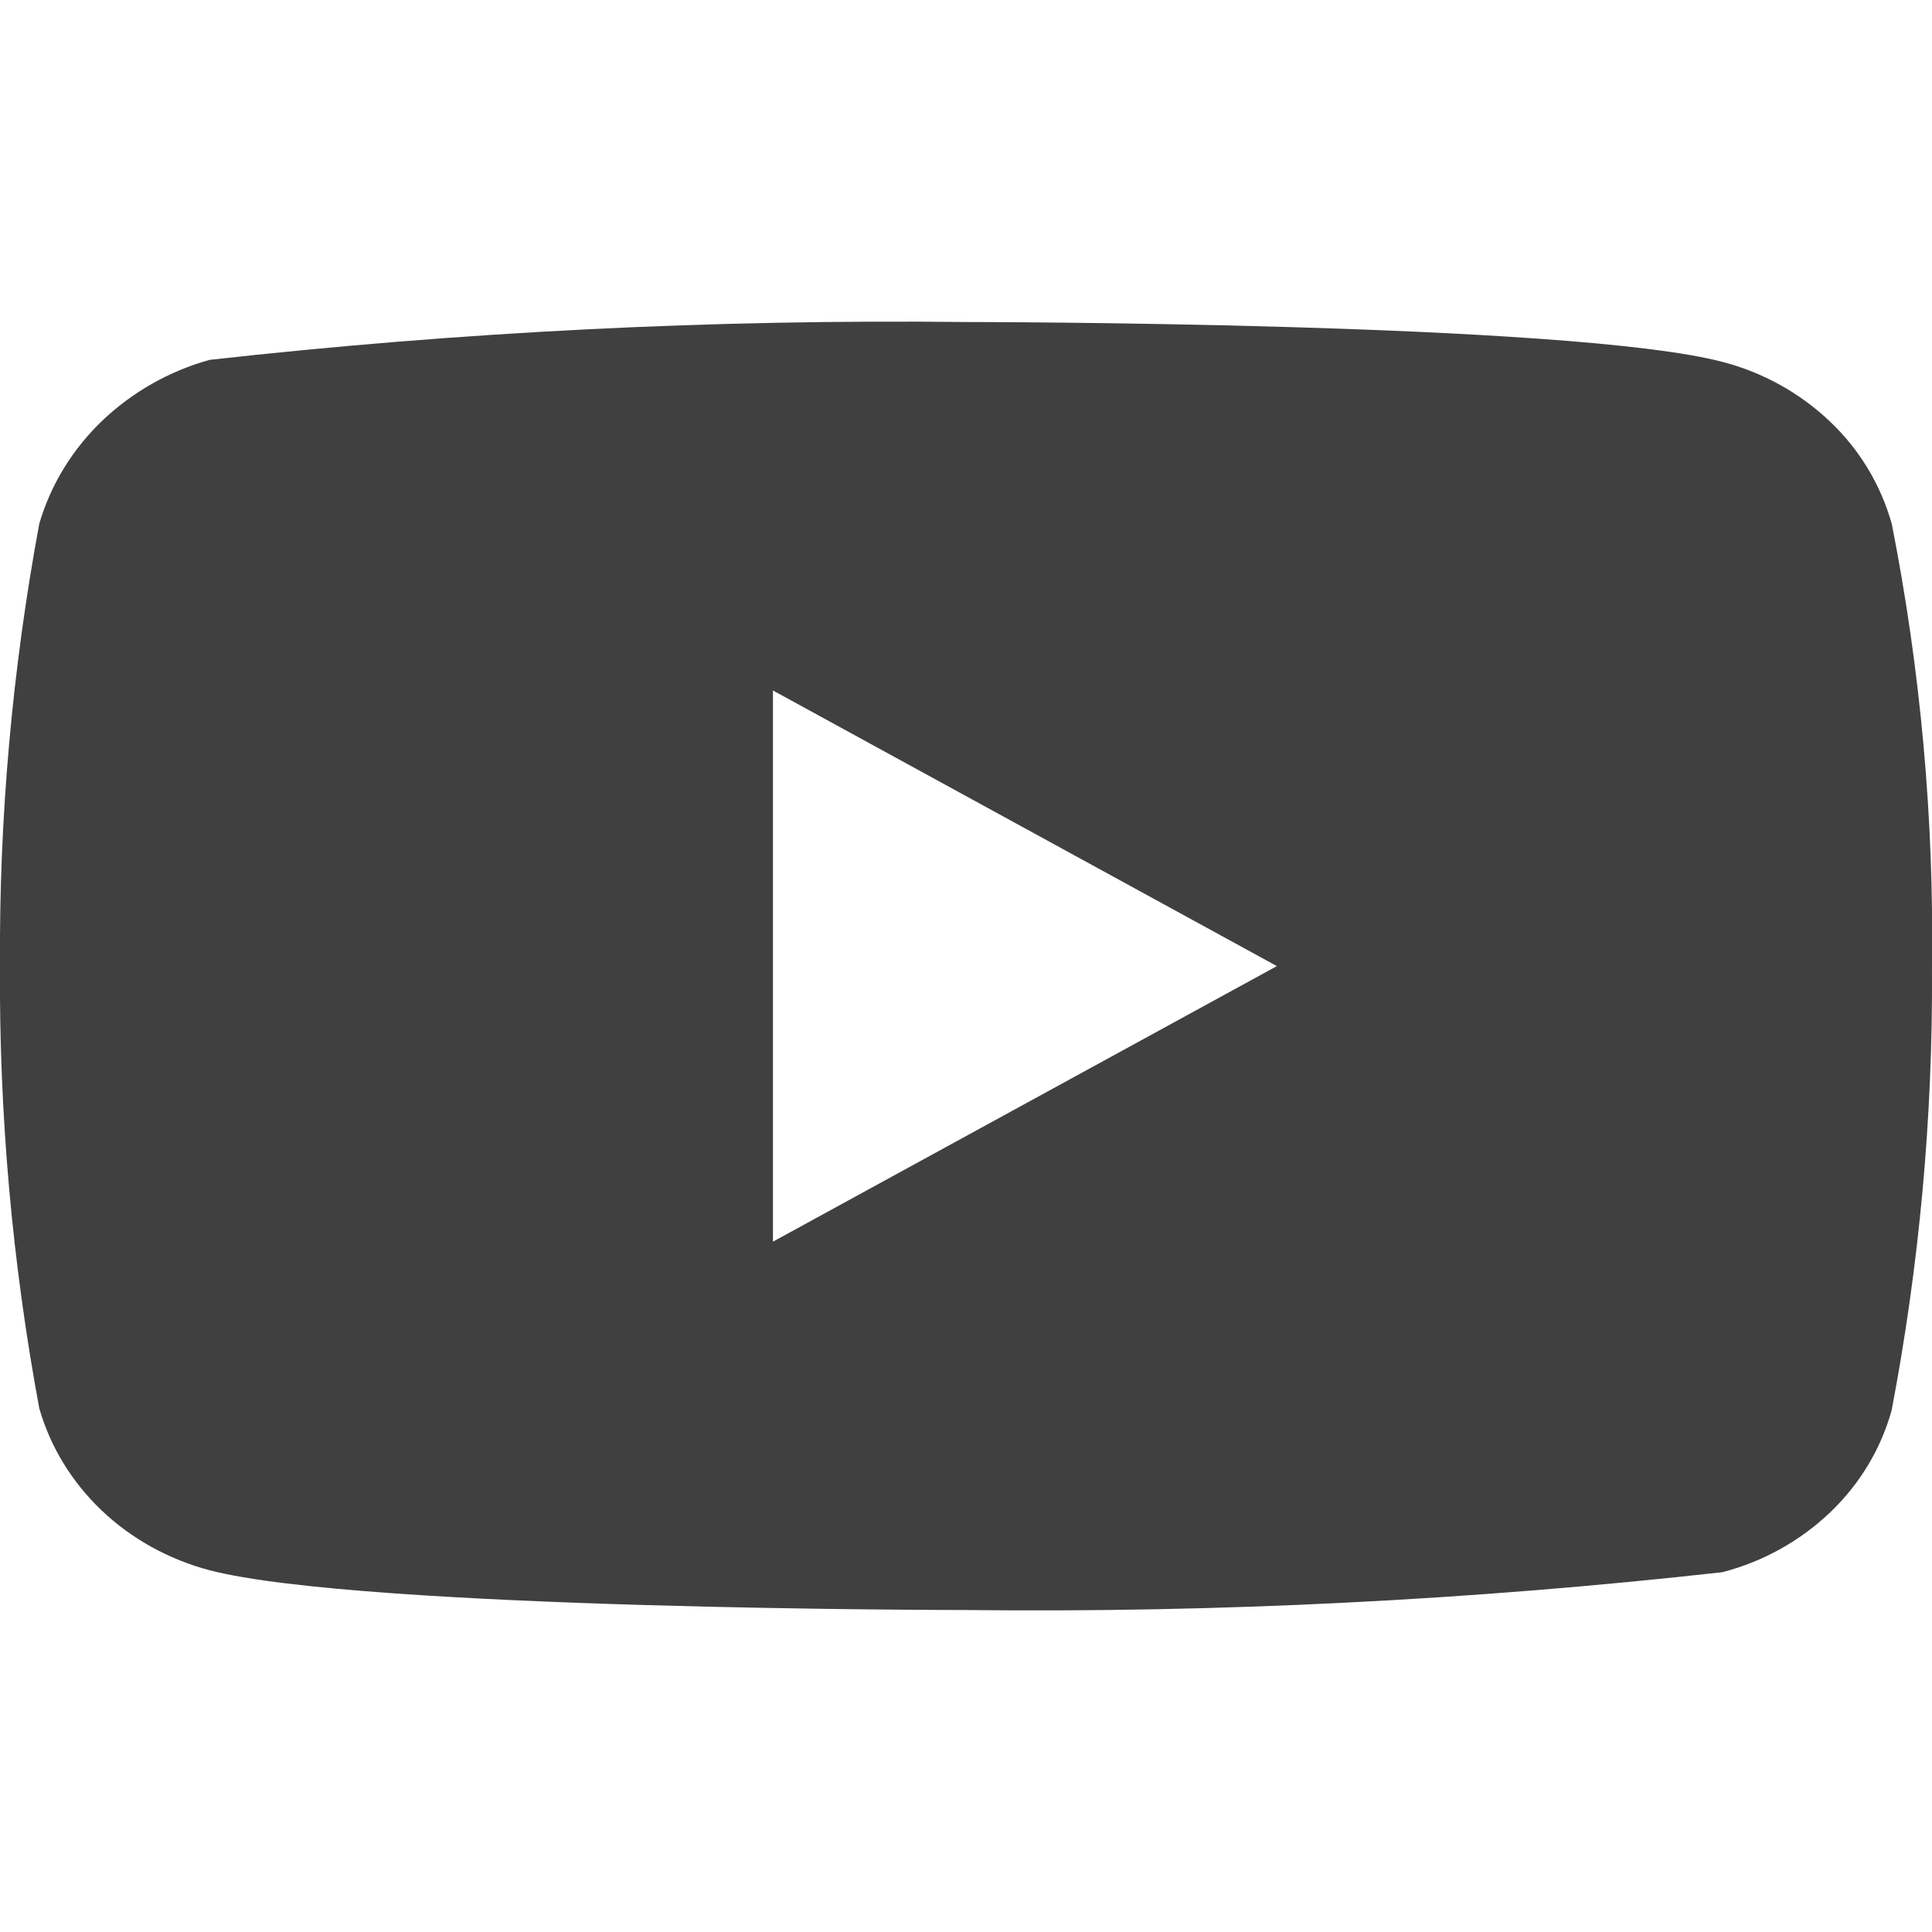 <?xml version="1.0" encoding="UTF-8"?> <svg xmlns="http://www.w3.org/2000/svg" width="128" height="128" viewBox="0 0 128 128" fill="none"> <g clip-path="url(#clip0_401_2385)"> <path d="M125.333 34.706C124.608 32.12 123.196 29.78 121.247 27.932C119.244 26.028 116.788 24.666 114.111 23.975C104.095 21.335 63.967 21.335 63.967 21.335C47.239 21.145 30.514 21.982 13.887 23.842C11.211 24.584 8.76 25.977 6.751 27.895C4.778 29.794 3.349 32.135 2.602 34.7C0.808 44.363 -0.063 54.174 -0.001 64.002C-0.065 73.82 0.805 83.628 2.602 93.303C3.333 95.858 4.757 98.188 6.735 100.071C8.714 101.954 11.178 103.314 13.887 104.034C24.037 106.668 63.967 106.668 63.967 106.668C80.718 106.859 97.464 106.022 114.111 104.162C116.788 103.47 119.244 102.108 121.247 100.204C123.221 98.322 124.623 95.98 125.327 93.431C127.168 83.772 128.063 73.957 127.999 64.124C128.138 54.25 127.244 44.389 125.333 34.7V34.706ZM51.21 82.263V45.746L84.597 64.007L51.21 82.263Z" fill="#111111" fill-opacity="0.8"></path> </g> <defs> <clipPath id="clip0_401_2385"> <rect width="32" height="32" fill="white" transform="scale(4)"></rect> </clipPath> </defs> </svg> 
